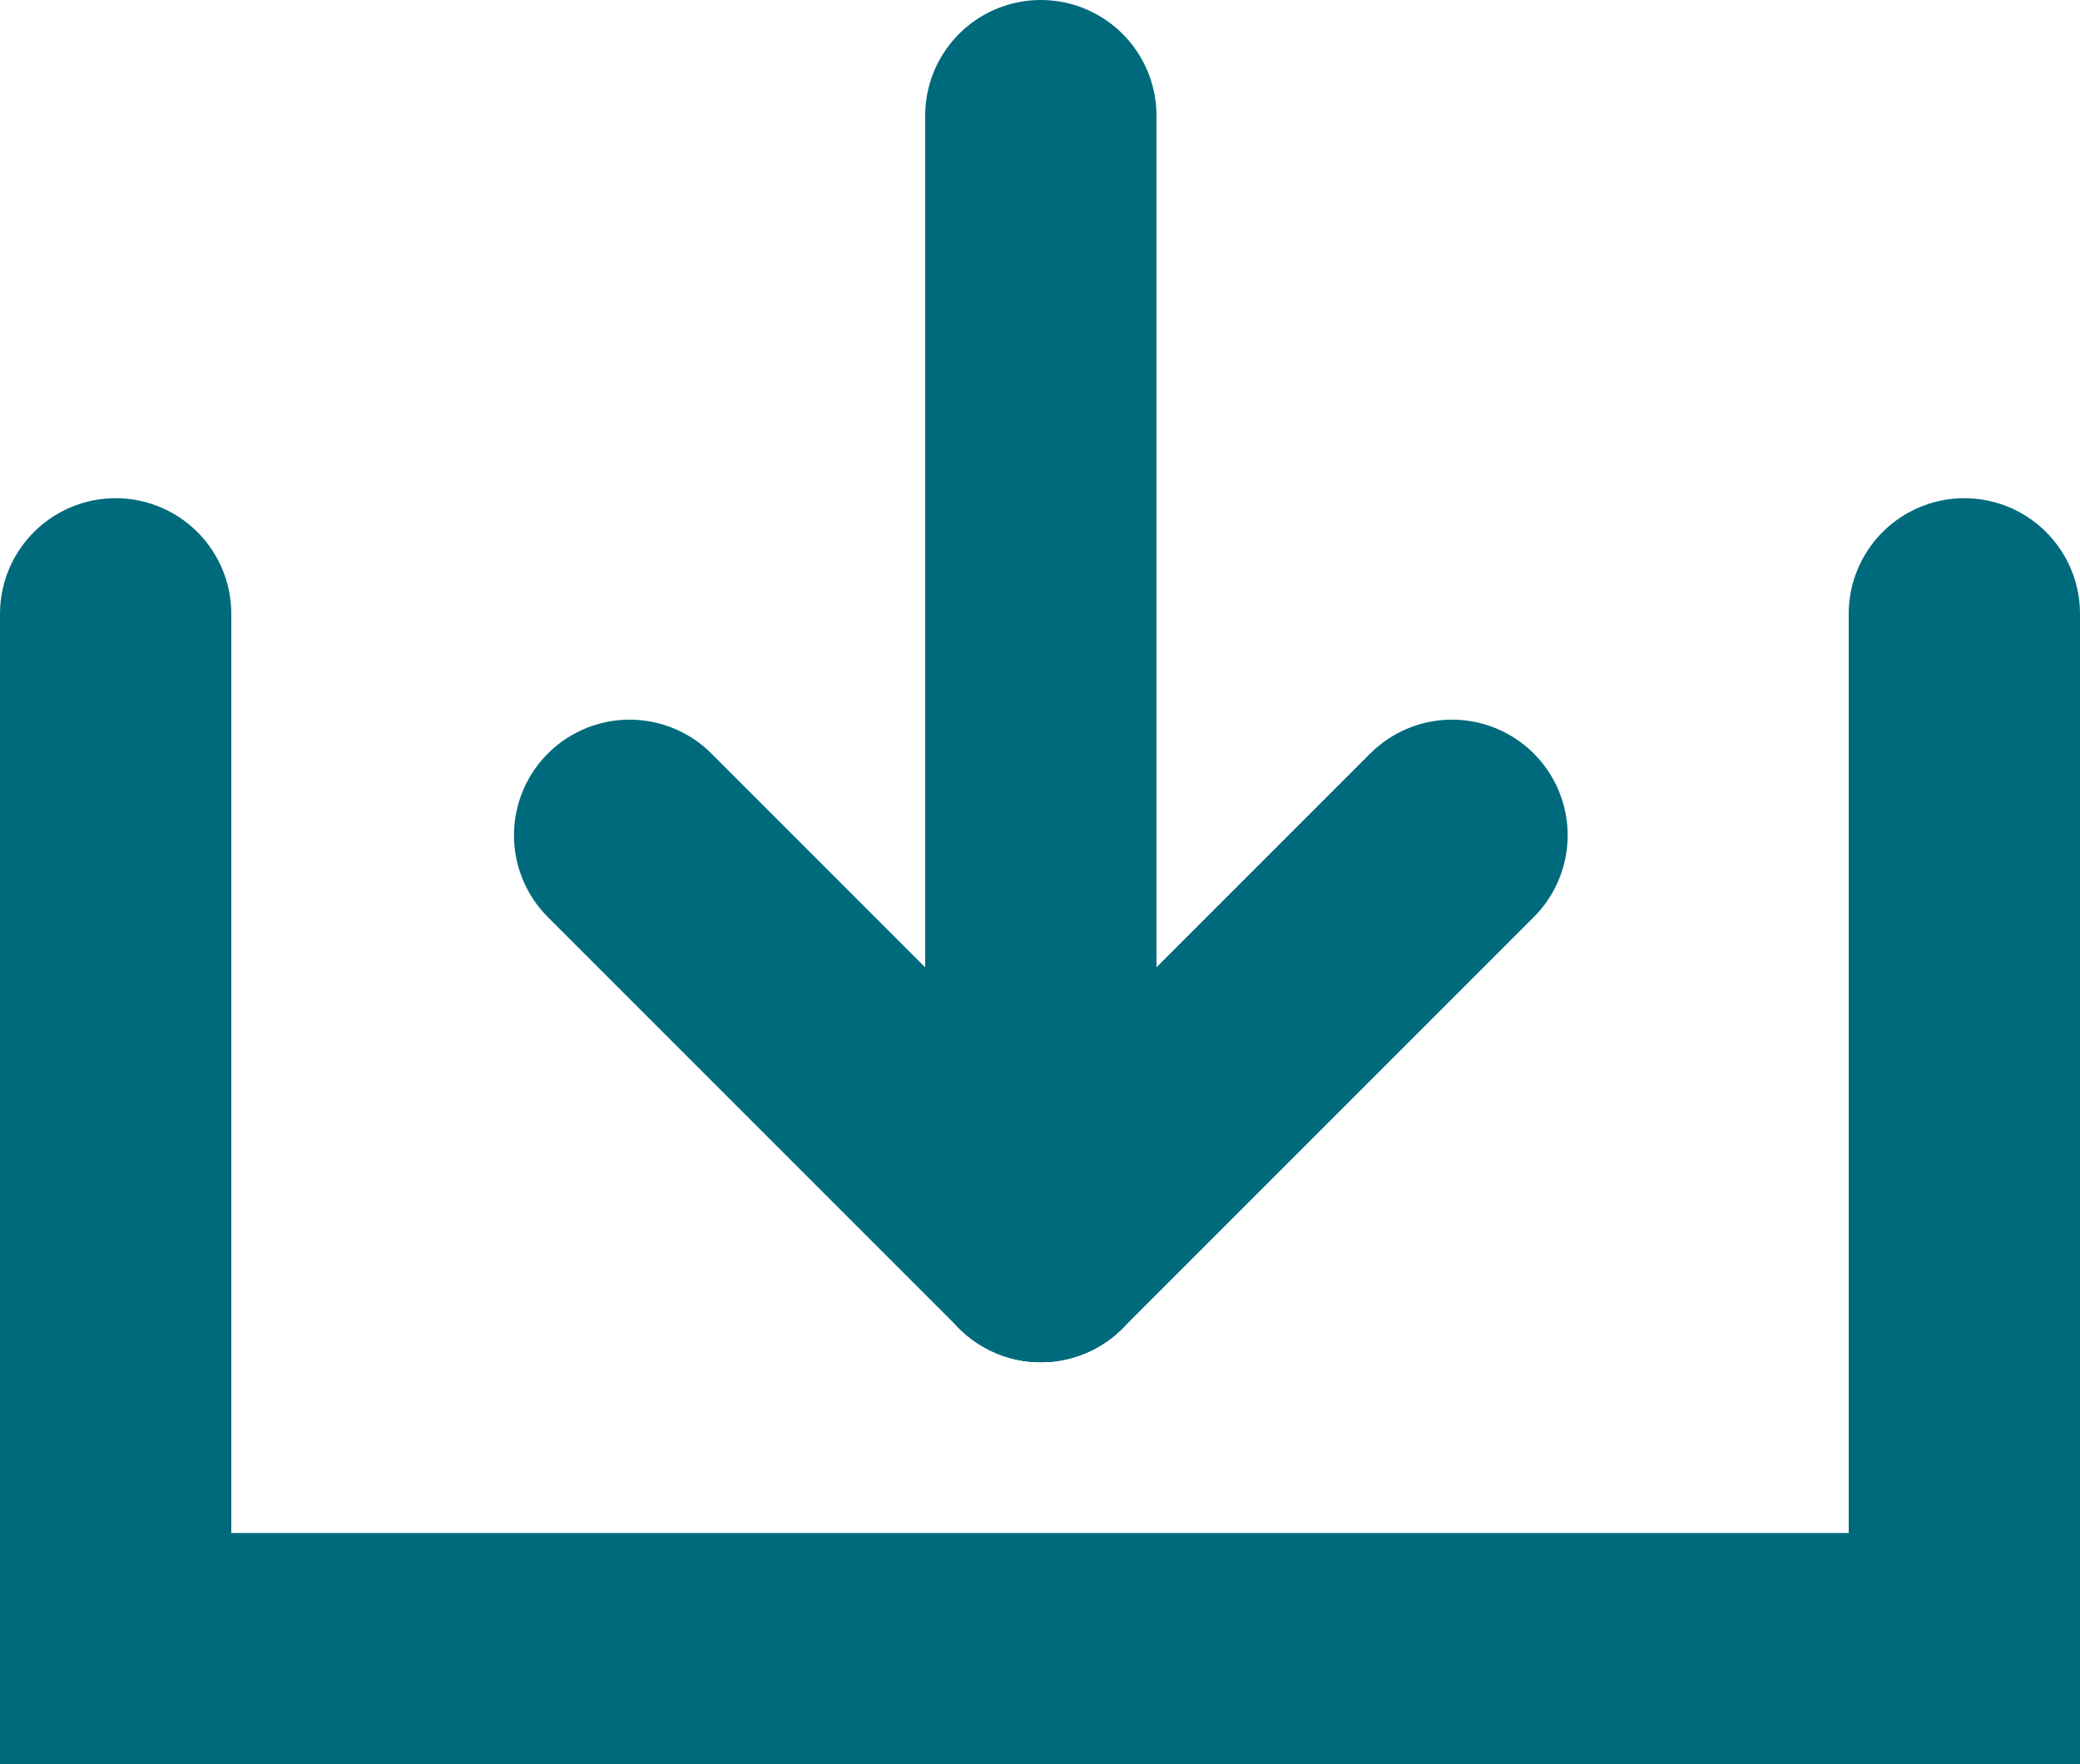 <svg xmlns="http://www.w3.org/2000/svg" width="20.234" height="17.162" viewBox="0 0 20.234 17.162"><defs><style>.a{fill:none;stroke:#006a7d;stroke-linecap:round;stroke-width:2.25px;}</style></defs><g transform="translate(1.125 1.125)"><path class="a" d="M274,1067.346v10.065h17.984v-10.065" transform="translate(-274 -1062.5)"/><g transform="translate(13 0) rotate(90)"><line class="a" x2="11" transform="translate(0 4)"/><line class="a" x2="4" y2="4" transform="translate(7)"/><line class="a" y1="4" x2="4" transform="translate(7 4)"/></g></g></svg>
